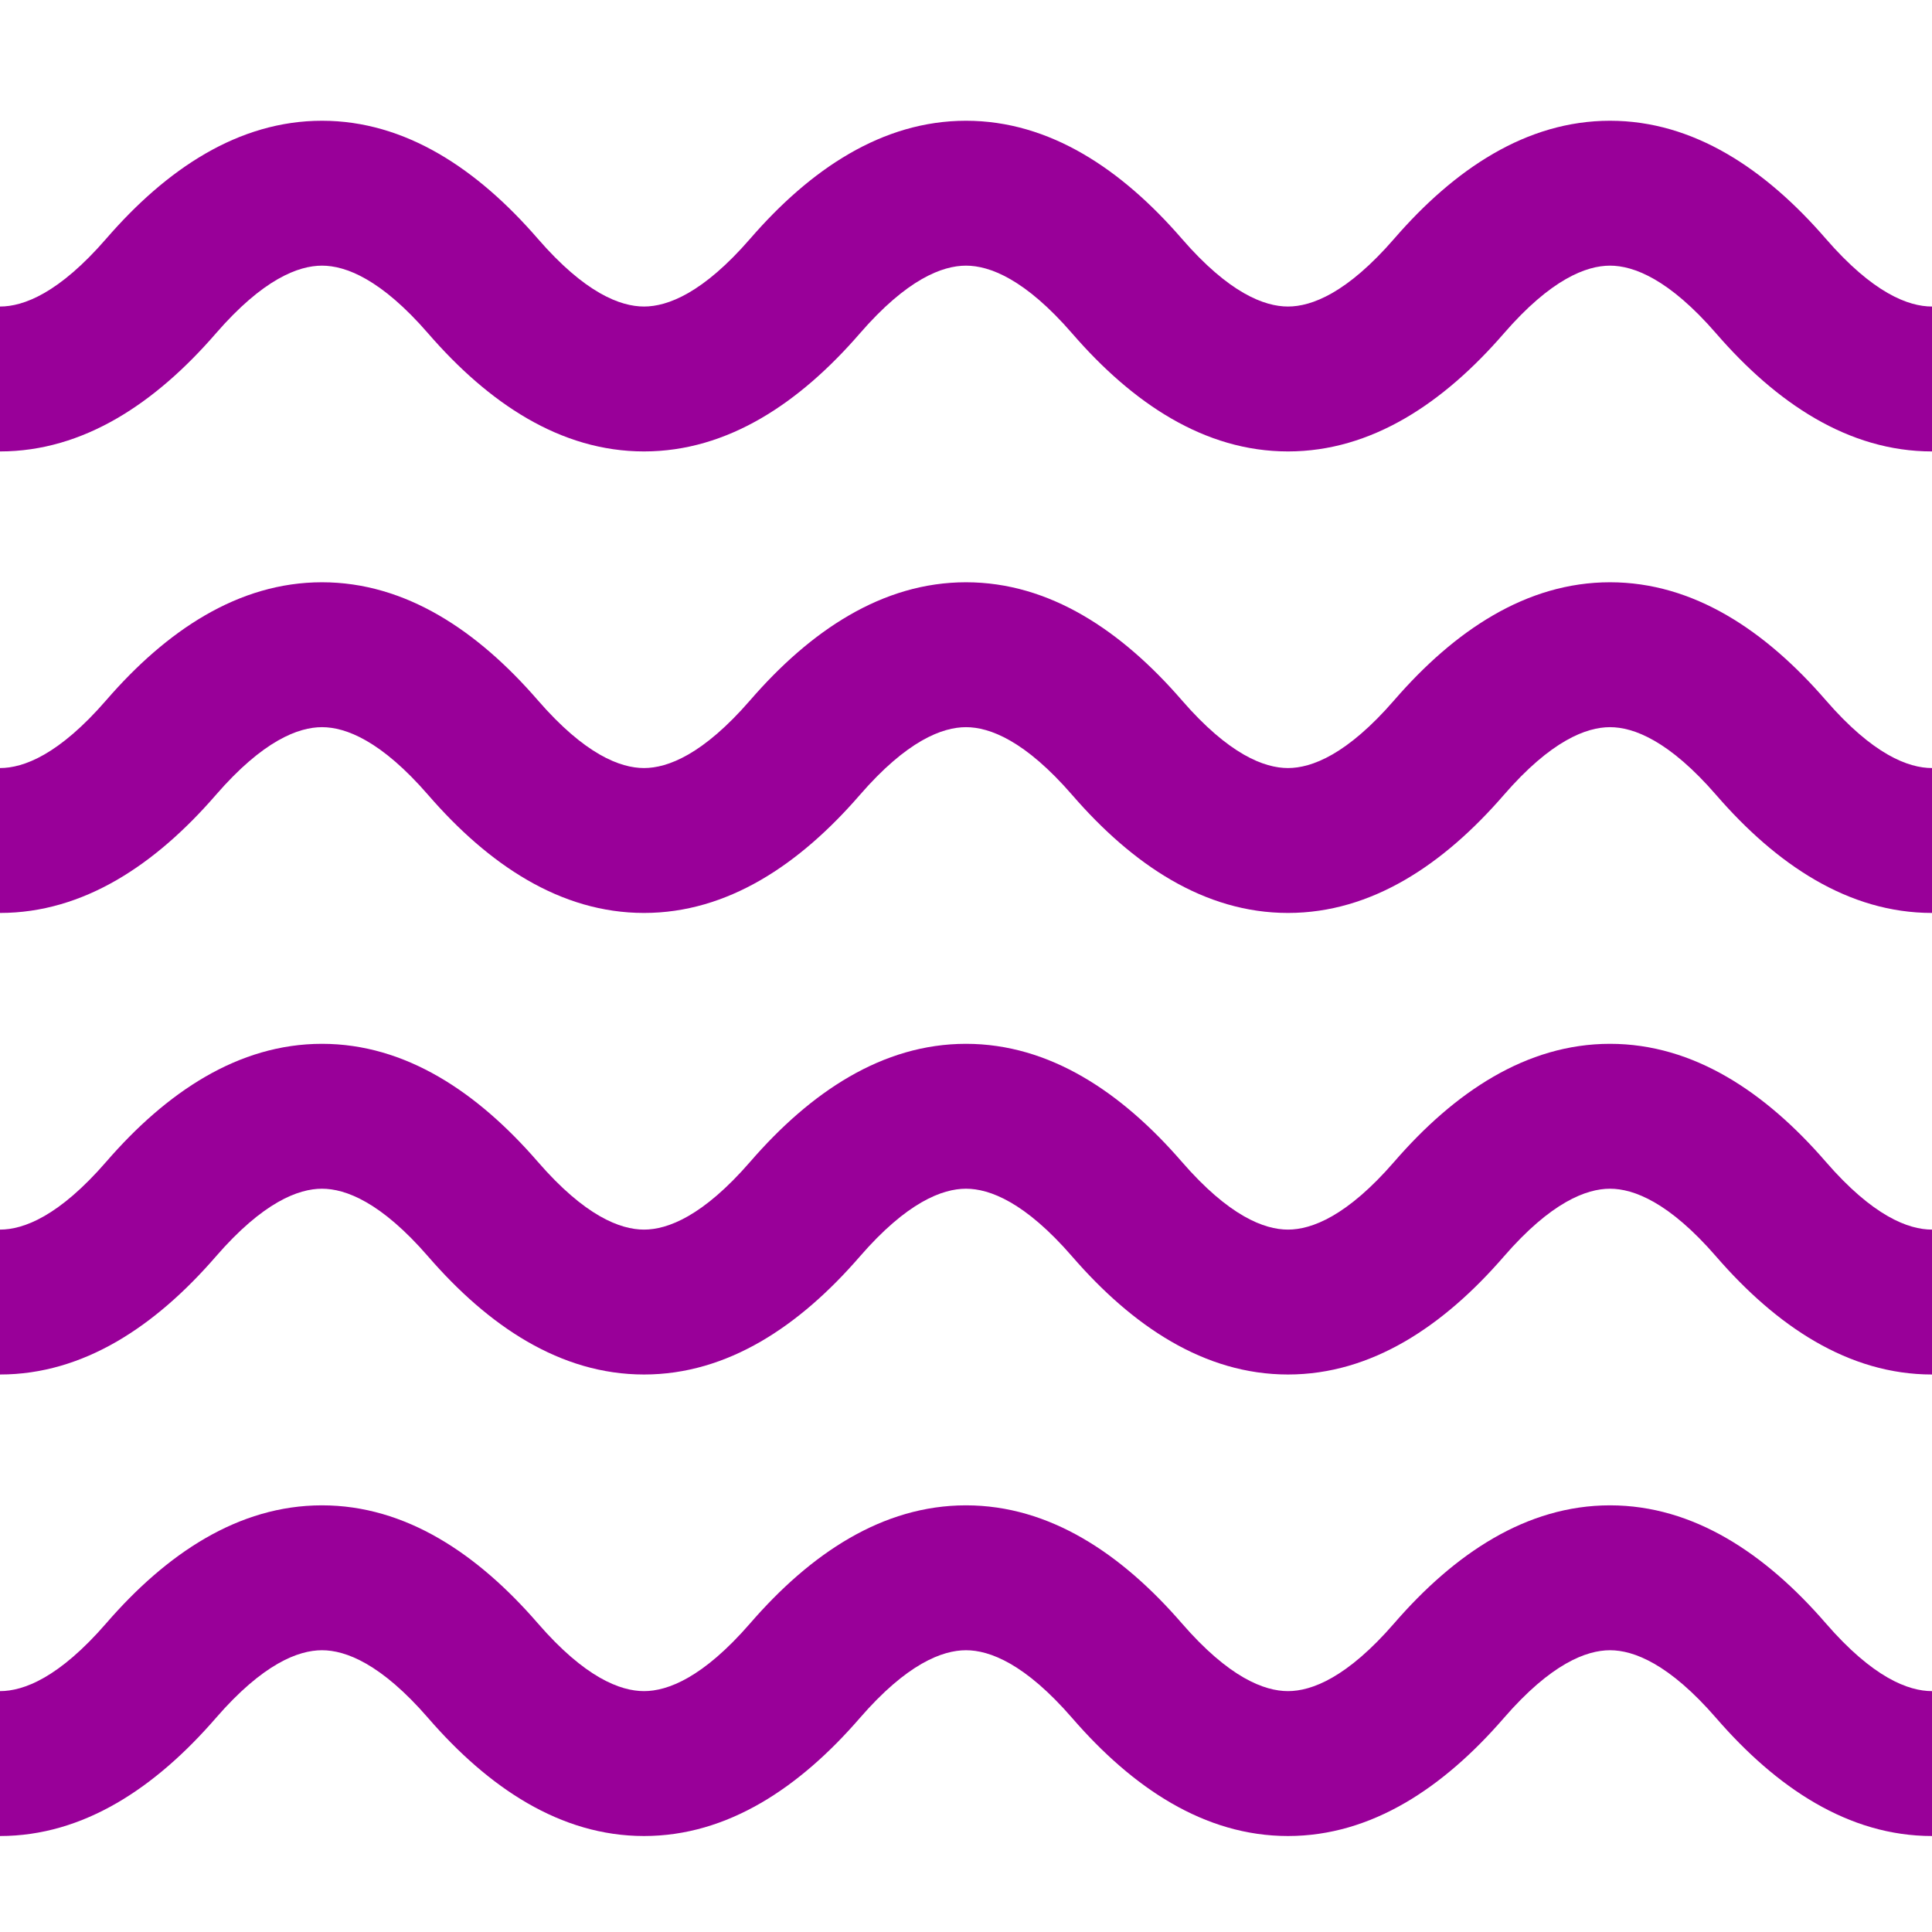 <svg width="50" height="50" viewBox="0 0 50 50" fill="none" xmlns="http://www.w3.org/2000/svg">
<g clip-path="url(#clip0_1_249)">
<path fill-rule="evenodd" clip-rule="evenodd" d="M-8.333 6.875C-8.945 6.875 -9.862 7.223 -11.083 8.632L-13.917 6.176C-12.36 4.38 -10.499 3.125 -8.333 3.125C-6.167 3.125 -4.306 4.38 -2.75 6.176C-1.529 7.585 -0.612 7.933 -7.53403e-05 7.933C0.612 7.933 1.529 7.585 2.75 6.176C4.306 4.38 6.167 3.125 8.333 3.125C10.499 3.125 12.36 4.38 13.917 6.176L12.5 7.404L13.917 6.176C15.138 7.585 16.055 7.933 16.667 7.933C17.278 7.933 18.195 7.585 19.416 6.176L20.833 7.404L19.416 6.176C20.973 4.38 22.834 3.125 25 3.125C27.166 3.125 29.027 4.38 30.584 6.176C31.805 7.585 32.721 7.933 33.333 7.933C33.945 7.933 34.862 7.585 36.083 6.176C37.64 4.38 39.501 3.125 41.667 3.125C43.833 3.125 45.694 4.38 47.25 6.176C48.471 7.585 49.388 7.933 50 7.933C50.612 7.933 51.529 7.585 52.75 6.176C54.306 4.38 56.167 3.125 58.333 3.125C60.499 3.125 62.36 4.38 63.917 6.176L61.083 8.632C59.862 7.223 58.945 6.875 58.333 6.875C57.721 6.875 56.805 7.223 55.584 8.632C54.027 10.428 52.166 11.683 50 11.683C47.834 11.683 45.973 10.428 44.416 8.632C43.195 7.223 42.278 6.875 41.667 6.875C41.055 6.875 40.138 7.223 38.917 8.632C37.36 10.428 35.499 11.683 33.333 11.683C31.167 11.683 29.306 10.428 27.75 8.632C26.529 7.223 25.612 6.875 25 6.875C24.388 6.875 23.471 7.223 22.25 8.632C20.694 10.428 18.833 11.683 16.667 11.683C14.501 11.683 12.64 10.428 11.083 8.632C9.862 7.223 8.945 6.875 8.333 6.875C7.722 6.875 6.805 7.223 5.584 8.632C4.027 10.428 2.166 11.683 -7.53403e-05 11.683C-2.166 11.683 -4.027 10.428 -5.584 8.632C-6.805 7.223 -7.722 6.875 -8.333 6.875ZM-8.333 18.819C-8.945 18.819 -9.862 19.167 -11.083 20.576L-13.917 18.12C-12.36 16.324 -10.499 15.069 -8.333 15.069C-6.167 15.069 -4.306 16.324 -2.75 18.12C-1.529 19.529 -0.612 19.877 -7.53403e-05 19.877C0.612 19.877 1.529 19.529 2.75 18.12C4.306 16.324 6.167 15.069 8.333 15.069C10.499 15.069 12.36 16.324 13.917 18.12C15.138 19.529 16.055 19.877 16.667 19.877C17.278 19.877 18.195 19.529 19.416 18.12C20.973 16.324 22.834 15.069 25 15.069C27.166 15.069 29.027 16.324 30.584 18.12C31.805 19.529 32.721 19.877 33.333 19.877C33.945 19.877 34.862 19.529 36.083 18.12C37.64 16.324 39.501 15.069 41.667 15.069C43.833 15.069 45.694 16.324 47.25 18.12C48.471 19.529 49.388 19.877 50 19.877C50.612 19.877 51.529 19.529 52.75 18.12C54.306 16.324 56.167 15.069 58.333 15.069C60.499 15.069 62.36 16.324 63.917 18.12L61.083 20.576C59.862 19.167 58.945 18.819 58.333 18.819C57.721 18.819 56.805 19.167 55.584 20.576C54.027 22.372 52.166 23.627 50 23.627C47.834 23.627 45.973 22.372 44.416 20.576C43.195 19.167 42.278 18.819 41.667 18.819C41.055 18.819 40.138 19.167 38.917 20.576C37.36 22.372 35.499 23.627 33.333 23.627C31.167 23.627 29.306 22.372 27.75 20.576C26.529 19.167 25.612 18.819 25 18.819C24.388 18.819 23.471 19.167 22.25 20.576C20.694 22.372 18.833 23.627 16.667 23.627C14.501 23.627 12.64 22.372 11.083 20.576C9.862 19.167 8.945 18.819 8.333 18.819C7.722 18.819 6.805 19.167 5.584 20.576C4.027 22.372 2.166 23.627 -7.53403e-05 23.627C-2.166 23.627 -4.027 22.372 -5.584 20.576C-6.805 19.167 -7.722 18.819 -8.333 18.819ZM-8.333 30.764C-8.945 30.764 -9.862 31.112 -11.083 32.521L-13.917 30.065C-12.36 28.269 -10.499 27.014 -8.333 27.014C-6.167 27.014 -4.306 28.269 -2.75 30.065C-1.529 31.474 -0.612 31.822 -7.53403e-05 31.822C0.612 31.822 1.529 31.474 2.75 30.065C4.306 28.269 6.167 27.014 8.333 27.014C10.499 27.014 12.36 28.269 13.917 30.065C15.138 31.474 16.055 31.822 16.667 31.822C17.278 31.822 18.195 31.474 19.416 30.065C20.973 28.269 22.834 27.014 25 27.014C27.166 27.014 29.027 28.269 30.584 30.065C31.805 31.474 32.721 31.822 33.333 31.822C33.945 31.822 34.862 31.474 36.083 30.065C37.64 28.269 39.501 27.014 41.667 27.014C43.833 27.014 45.694 28.269 47.25 30.065C48.471 31.474 49.388 31.822 50 31.822C50.612 31.822 51.529 31.474 52.75 30.065C54.306 28.269 56.167 27.014 58.333 27.014C60.499 27.014 62.36 28.269 63.917 30.065L61.083 32.521C59.862 31.112 58.945 30.764 58.333 30.764C57.721 30.764 56.805 31.112 55.584 32.521C54.027 34.317 52.166 35.572 50 35.572C47.834 35.572 45.973 34.317 44.416 32.521C43.195 31.112 42.278 30.764 41.667 30.764C41.055 30.764 40.138 31.112 38.917 32.521C37.36 34.317 35.499 35.572 33.333 35.572C31.167 35.572 29.306 34.317 27.75 32.521C26.529 31.112 25.612 30.764 25 30.764C24.388 30.764 23.471 31.112 22.25 32.521C20.694 34.317 18.833 35.572 16.667 35.572C14.501 35.572 12.64 34.317 11.083 32.521C9.862 31.112 8.945 30.764 8.333 30.764C7.722 30.764 6.805 31.112 5.584 32.521C4.027 34.317 2.166 35.572 -7.53403e-05 35.572C-2.166 35.572 -4.027 34.317 -5.584 32.521C-6.805 31.112 -7.722 30.764 -8.333 30.764ZM-8.333 42.708C-8.945 42.708 -9.862 43.056 -11.083 44.465L-13.917 42.009C-12.36 40.213 -10.499 38.958 -8.333 38.958C-6.167 38.958 -4.306 40.213 -2.75 42.009C-1.529 43.418 -0.612 43.766 -7.53403e-05 43.766C0.612 43.766 1.529 43.418 2.75 42.009C4.306 40.213 6.167 38.958 8.333 38.958C10.499 38.958 12.36 40.213 13.917 42.009C15.138 43.418 16.055 43.766 16.667 43.766C17.278 43.766 18.195 43.418 19.416 42.009C20.973 40.213 22.834 38.958 25 38.958C27.166 38.958 29.027 40.213 30.584 42.009C31.805 43.418 32.721 43.766 33.333 43.766C33.945 43.766 34.862 43.418 36.083 42.009C37.64 40.213 39.501 38.958 41.667 38.958C43.833 38.958 45.694 40.213 47.25 42.009C48.471 43.418 49.388 43.766 50 43.766C50.612 43.766 51.529 43.418 52.75 42.009C54.306 40.213 56.167 38.958 58.333 38.958C60.499 38.958 62.36 40.213 63.917 42.009L61.083 44.465C59.862 43.056 58.945 42.708 58.333 42.708C57.721 42.708 56.805 43.056 55.584 44.465C54.027 46.261 52.166 47.516 50 47.516C47.834 47.516 45.973 46.261 44.416 44.465C43.195 43.056 42.278 42.708 41.667 42.708C41.055 42.708 40.138 43.056 38.917 44.465C37.36 46.261 35.499 47.516 33.333 47.516C31.167 47.516 29.306 46.261 27.75 44.465C26.529 43.056 25.612 42.708 25 42.708C24.388 42.708 23.471 43.056 22.25 44.465C20.694 46.261 18.833 47.516 16.667 47.516C14.501 47.516 12.64 46.261 11.083 44.465C9.862 43.056 8.945 42.708 8.333 42.708C7.722 42.708 6.805 43.056 5.584 44.465C4.027 46.261 2.166 47.516 -7.53403e-05 47.516C-2.166 47.516 -4.027 46.261 -5.584 44.465C-6.805 43.056 -7.722 42.708 -8.333 42.708Z" fill="#990099"/>
</g>
<defs>
<clipPath id="clip0_1_249">
<rect width="50" height="50" fill="white"/>
</clipPath>
</defs>
</svg>
